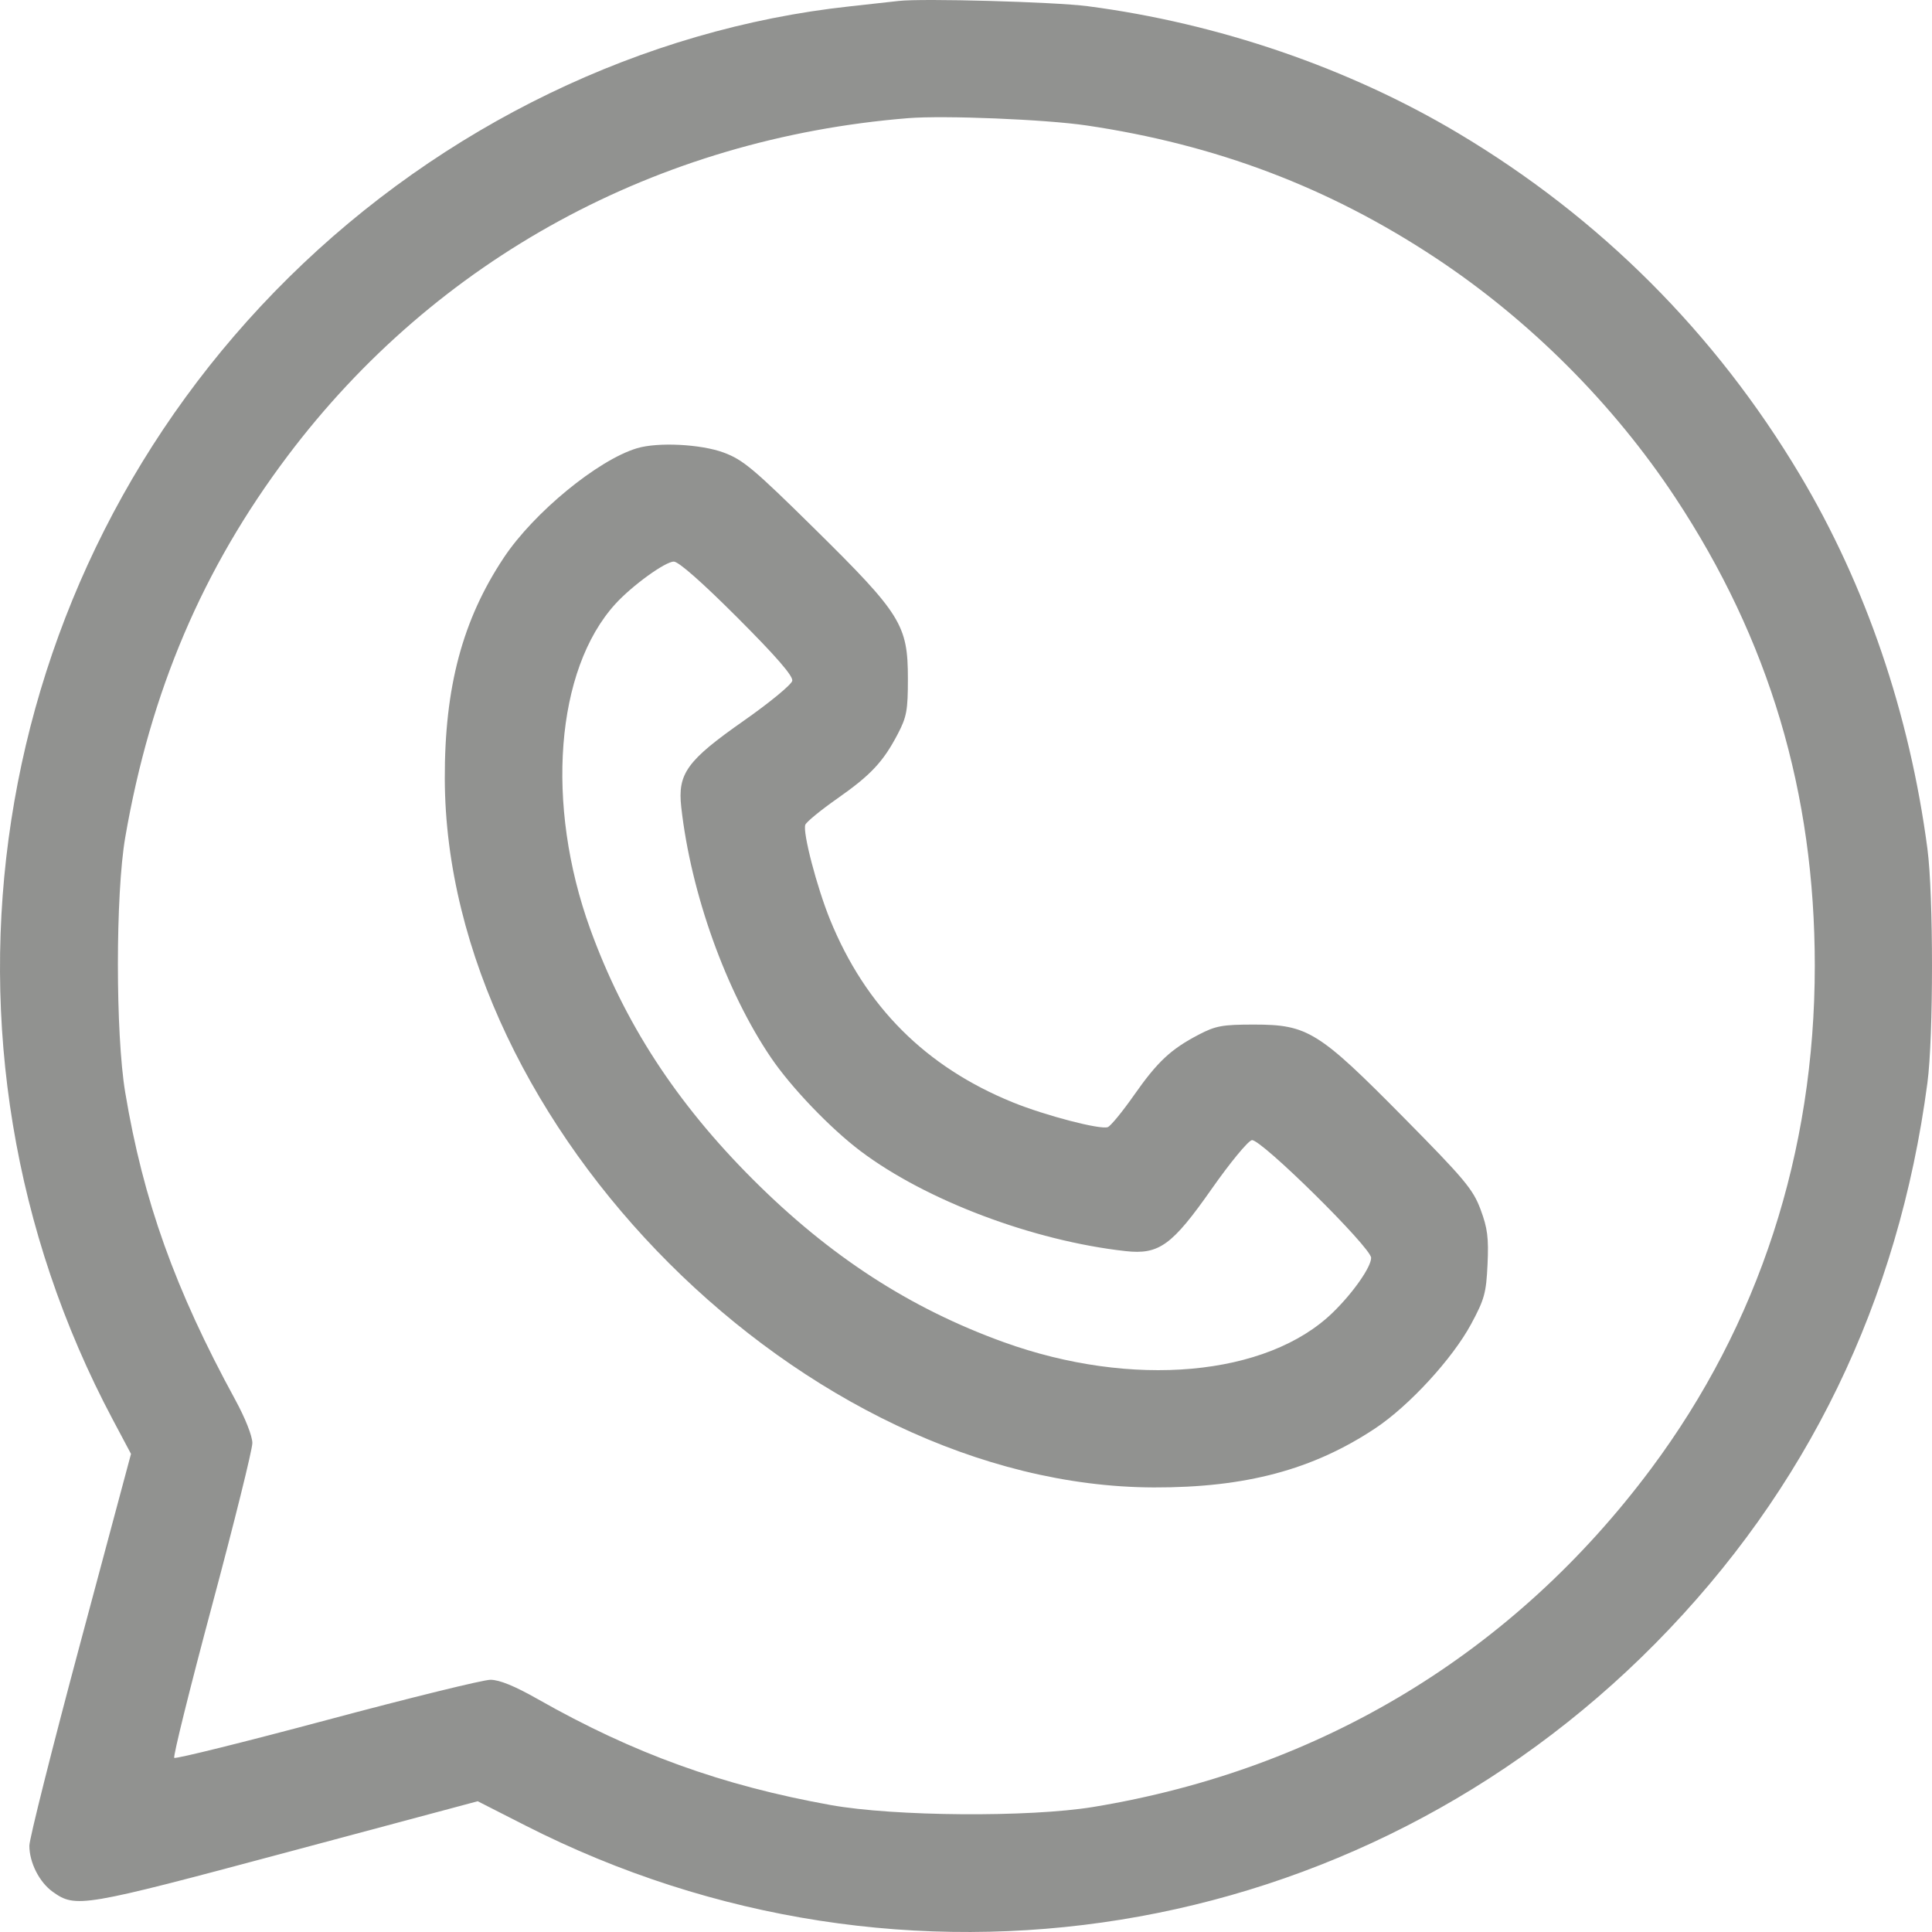 <?xml version="1.0" encoding="UTF-8"?> <svg xmlns="http://www.w3.org/2000/svg" width="120" height="120" viewBox="0 0 120 120" fill="none"> <path opacity="0.5" fill-rule="evenodd" clip-rule="evenodd" d="M55.818 0.059C55.366 0.112 53.993 0.264 52.766 0.397C39.949 1.787 27.478 7.814 17.938 17.231C-1.005 35.927 -5.445 64.769 7.015 88.194L8.137 90.304L4.98 102.086C3.244 108.567 1.824 114.215 1.824 114.638C1.824 115.691 2.445 116.913 3.283 117.509C4.702 118.52 5.119 118.449 17.81 115.052L29.671 111.878L32.625 113.382C56.123 125.345 84.316 120.803 102.823 102.072C112.244 92.536 117.92 80.84 119.715 67.261C120.095 64.386 120.095 55.589 119.715 52.714C118.605 44.316 115.885 36.343 111.789 29.482C106.533 20.678 99.374 13.522 90.565 8.269C83.77 4.217 75.668 1.441 67.556 0.385C65.497 0.117 57.274 -0.112 55.818 0.059ZM67.479 7.791C75.54 8.983 82.536 11.636 89.154 16.01C94.985 19.864 100.198 25.074 104.045 30.892C109.888 39.73 112.72 49.228 112.72 59.987C112.72 71.57 109.245 82.246 102.553 91.221C94.036 102.642 82.067 109.902 67.908 112.233C63.935 112.886 55.539 112.825 51.593 112.114C44.833 110.896 39.347 108.911 33.399 105.534C31.97 104.723 31.02 104.335 30.464 104.334C30.012 104.334 25.441 105.458 20.306 106.832C15.171 108.206 10.904 109.264 10.823 109.183C10.742 109.102 11.8 104.837 13.175 99.704C14.55 94.572 15.674 90.039 15.674 89.632C15.674 89.195 15.235 88.085 14.607 86.933C10.87 80.085 8.9 74.58 7.777 67.848C7.171 64.218 7.172 55.522 7.779 52.01C9.344 42.943 12.592 35.317 17.872 28.311C27.093 16.074 40.825 8.601 56.405 7.339C58.635 7.159 64.945 7.416 67.479 7.791ZM39.561 27.842C37.13 28.573 33.152 31.841 31.296 34.632C28.728 38.492 27.61 42.679 27.627 48.373C27.689 69.992 50.031 92.322 71.664 92.387C77.364 92.404 81.55 91.287 85.42 88.716C87.525 87.317 90.214 84.392 91.373 82.242C92.205 80.699 92.311 80.311 92.394 78.524C92.469 76.88 92.393 76.282 91.96 75.121C91.49 73.865 90.975 73.249 87.183 69.41C81.898 64.059 81.222 63.639 77.886 63.638C75.926 63.638 75.51 63.714 74.456 64.263C72.719 65.17 71.898 65.937 70.434 68.025C69.718 69.047 68.986 69.939 68.808 70.007C68.35 70.183 64.923 69.289 62.905 68.468C57.501 66.27 53.758 62.528 51.559 57.128C50.737 55.11 49.843 51.685 50.019 51.228C50.087 51.05 50.98 50.318 52.002 49.602C54.091 48.139 54.859 47.319 55.766 45.582C56.316 44.529 56.392 44.114 56.391 42.155C56.391 38.821 55.97 38.144 50.616 32.862C46.822 29.119 46.149 28.554 44.952 28.111C43.53 27.584 40.861 27.451 39.561 27.842ZM45.809 38.368C48.218 40.78 49.266 41.988 49.209 42.285C49.163 42.521 47.806 43.639 46.192 44.77C42.663 47.242 42.081 48.047 42.314 50.133C42.911 55.487 45.094 61.581 47.889 65.695C49.15 67.553 51.578 70.085 53.449 71.496C57.508 74.557 64.157 77.067 69.904 77.708C71.991 77.941 72.796 77.359 75.269 73.832C76.4 72.219 77.519 70.862 77.755 70.817C78.296 70.712 85.163 77.489 85.163 78.126C85.163 78.7 84.036 80.308 82.78 81.527C78.689 85.495 70.307 86.246 62.326 83.358C56.509 81.254 51.536 78.026 46.766 73.258C41.996 68.491 38.767 63.521 36.661 57.706C33.859 49.972 34.506 41.597 38.218 37.517C39.258 36.375 41.315 34.883 41.853 34.882C42.15 34.882 43.621 36.178 45.809 38.368Z" fill="#242622"></path> </svg> 